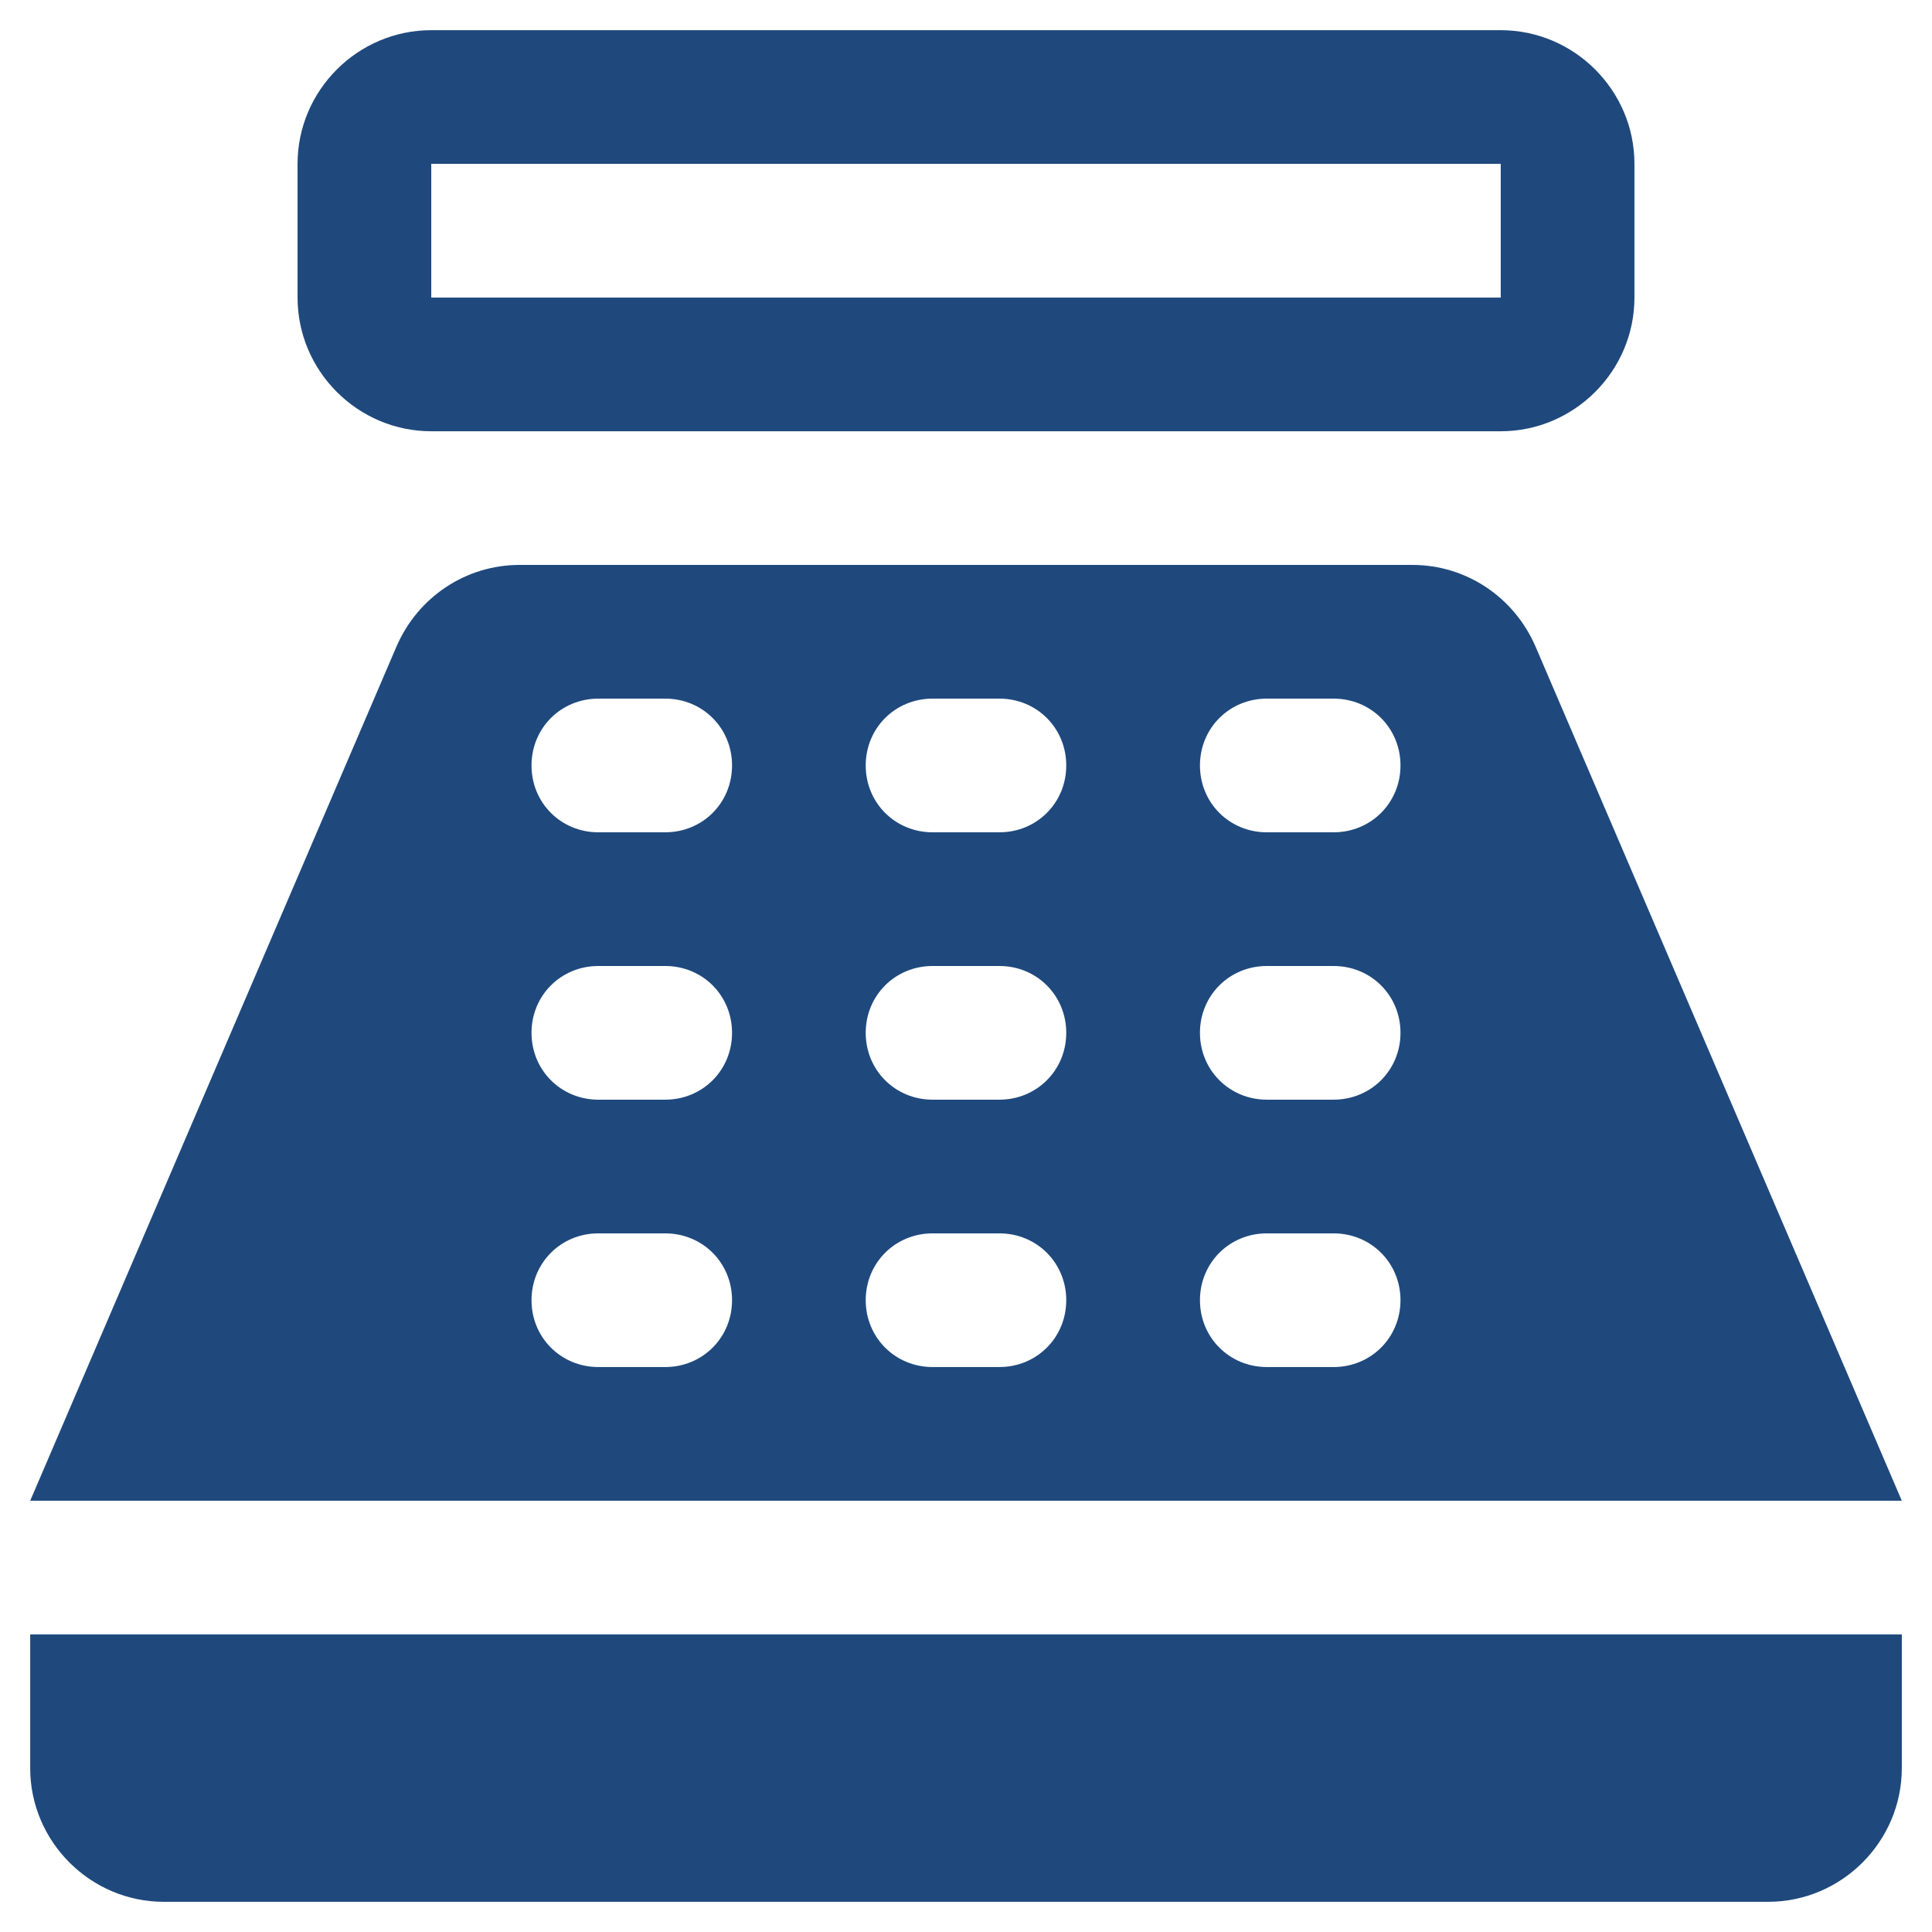 ﻿<?xml version="1.0" encoding="utf-8"?>
<!DOCTYPE svg PUBLIC "-//W3C//DTD SVG 1.1//EN" "http://www.w3.org/Graphics/SVG/1.1/DTD/svg11.dtd">
<svg xmlns="http://www.w3.org/2000/svg" xmlns:xlink="http://www.w3.org/1999/xlink" version="1.1" baseProfile="full" width="64" height="64" viewBox="0 0 64.00 64.00" enable-background="new 0 0 64.00 64.00" xml:space="preserve">
	<path fill="#1f497d" fill-opacity="1" stroke-width="1.333" stroke-linejoin="miter" d="M 49.714,1L 14.286,1C 11.851,1 9.857,2.993 9.857,5.428L 9.857,9.857C 9.857,12.292 11.851,14.286 14.286,14.286L 49.714,14.286C 52.149,14.286 54.143,12.292 54.143,9.857L 54.143,5.428C 54.143,2.993 52.149,1 49.714,1 Z M 49.714,9.857L 14.286,9.857L 14.286,5.428L 49.714,5.428L 49.714,9.857 Z M 58.571,63L 5.428,63C 2.994,63 1,61.006 1,58.571L 1,54.143L 63,54.143L 63,58.571L 63,58.571C 63,61.006 61.006,63 58.571,63 Z M 50.865,21.415C 50.155,19.776 48.564,18.714 46.791,18.714L 17.209,18.714C 15.436,18.714 13.842,19.776 13.135,21.415L 1,49.714L 63,49.714L 50.865,21.415 Z M 22.036,45.285L 19.821,45.285C 18.582,45.285 17.607,44.308 17.607,43.071C 17.607,41.834 18.582,40.857 19.821,40.857L 22.036,40.857C 23.275,40.857 24.25,41.834 24.25,43.071C 24.25,44.308 23.275,45.285 22.036,45.285 Z M 22.036,36.428L 19.821,36.428C 18.582,36.428 17.607,35.451 17.607,34.214C 17.607,32.975 18.582,32 19.821,32L 22.036,32C 23.275,32 24.25,32.975 24.25,34.214C 24.25,35.451 23.275,36.428 22.036,36.428 Z M 22.036,27.571L 19.821,27.571C 18.582,27.571 17.607,26.596 17.607,25.357C 17.607,24.118 18.582,23.143 19.821,23.143L 22.036,23.143C 23.275,23.143 24.25,24.118 24.25,25.357C 24.25,26.596 23.275,27.571 22.036,27.571 Z M 33.107,45.285L 30.893,45.285C 29.654,45.285 28.678,44.308 28.678,43.071C 28.678,41.834 29.654,40.857 30.893,40.857L 33.107,40.857C 34.344,40.857 35.321,41.834 35.321,43.071C 35.321,44.308 34.344,45.285 33.107,45.285 Z M 33.107,36.428L 30.893,36.428C 29.654,36.428 28.678,35.451 28.678,34.214C 28.678,32.975 29.654,32 30.893,32L 33.107,32C 34.344,32 35.321,32.975 35.321,34.214C 35.321,35.451 34.344,36.428 33.107,36.428 Z M 33.107,27.571L 30.893,27.571C 29.654,27.571 28.678,26.596 28.678,25.357C 28.678,24.118 29.654,23.143 30.893,23.143L 33.107,23.143C 34.344,23.143 35.321,24.118 35.321,25.357C 35.321,26.596 34.344,27.571 33.107,27.571 Z M 44.178,45.285L 41.964,45.285C 40.727,45.285 39.75,44.308 39.75,43.071C 39.75,41.834 40.727,40.857 41.964,40.857L 44.178,40.857C 45.415,40.857 46.393,41.834 46.393,43.071C 46.393,44.308 45.415,45.285 44.178,45.285 Z M 44.178,36.428L 41.964,36.428C 40.727,36.428 39.75,35.451 39.75,34.214C 39.75,32.975 40.727,32 41.964,32L 44.178,32C 45.415,32 46.393,32.975 46.393,34.214C 46.393,35.451 45.415,36.428 44.178,36.428 Z M 44.178,27.571L 41.964,27.571C 40.727,27.571 39.75,26.596 39.75,25.357C 39.75,24.118 40.727,23.143 41.964,23.143L 44.178,23.143C 45.415,23.143 46.393,24.118 46.393,25.357C 46.393,26.596 45.415,27.571 44.178,27.571 Z "/>
</svg>
